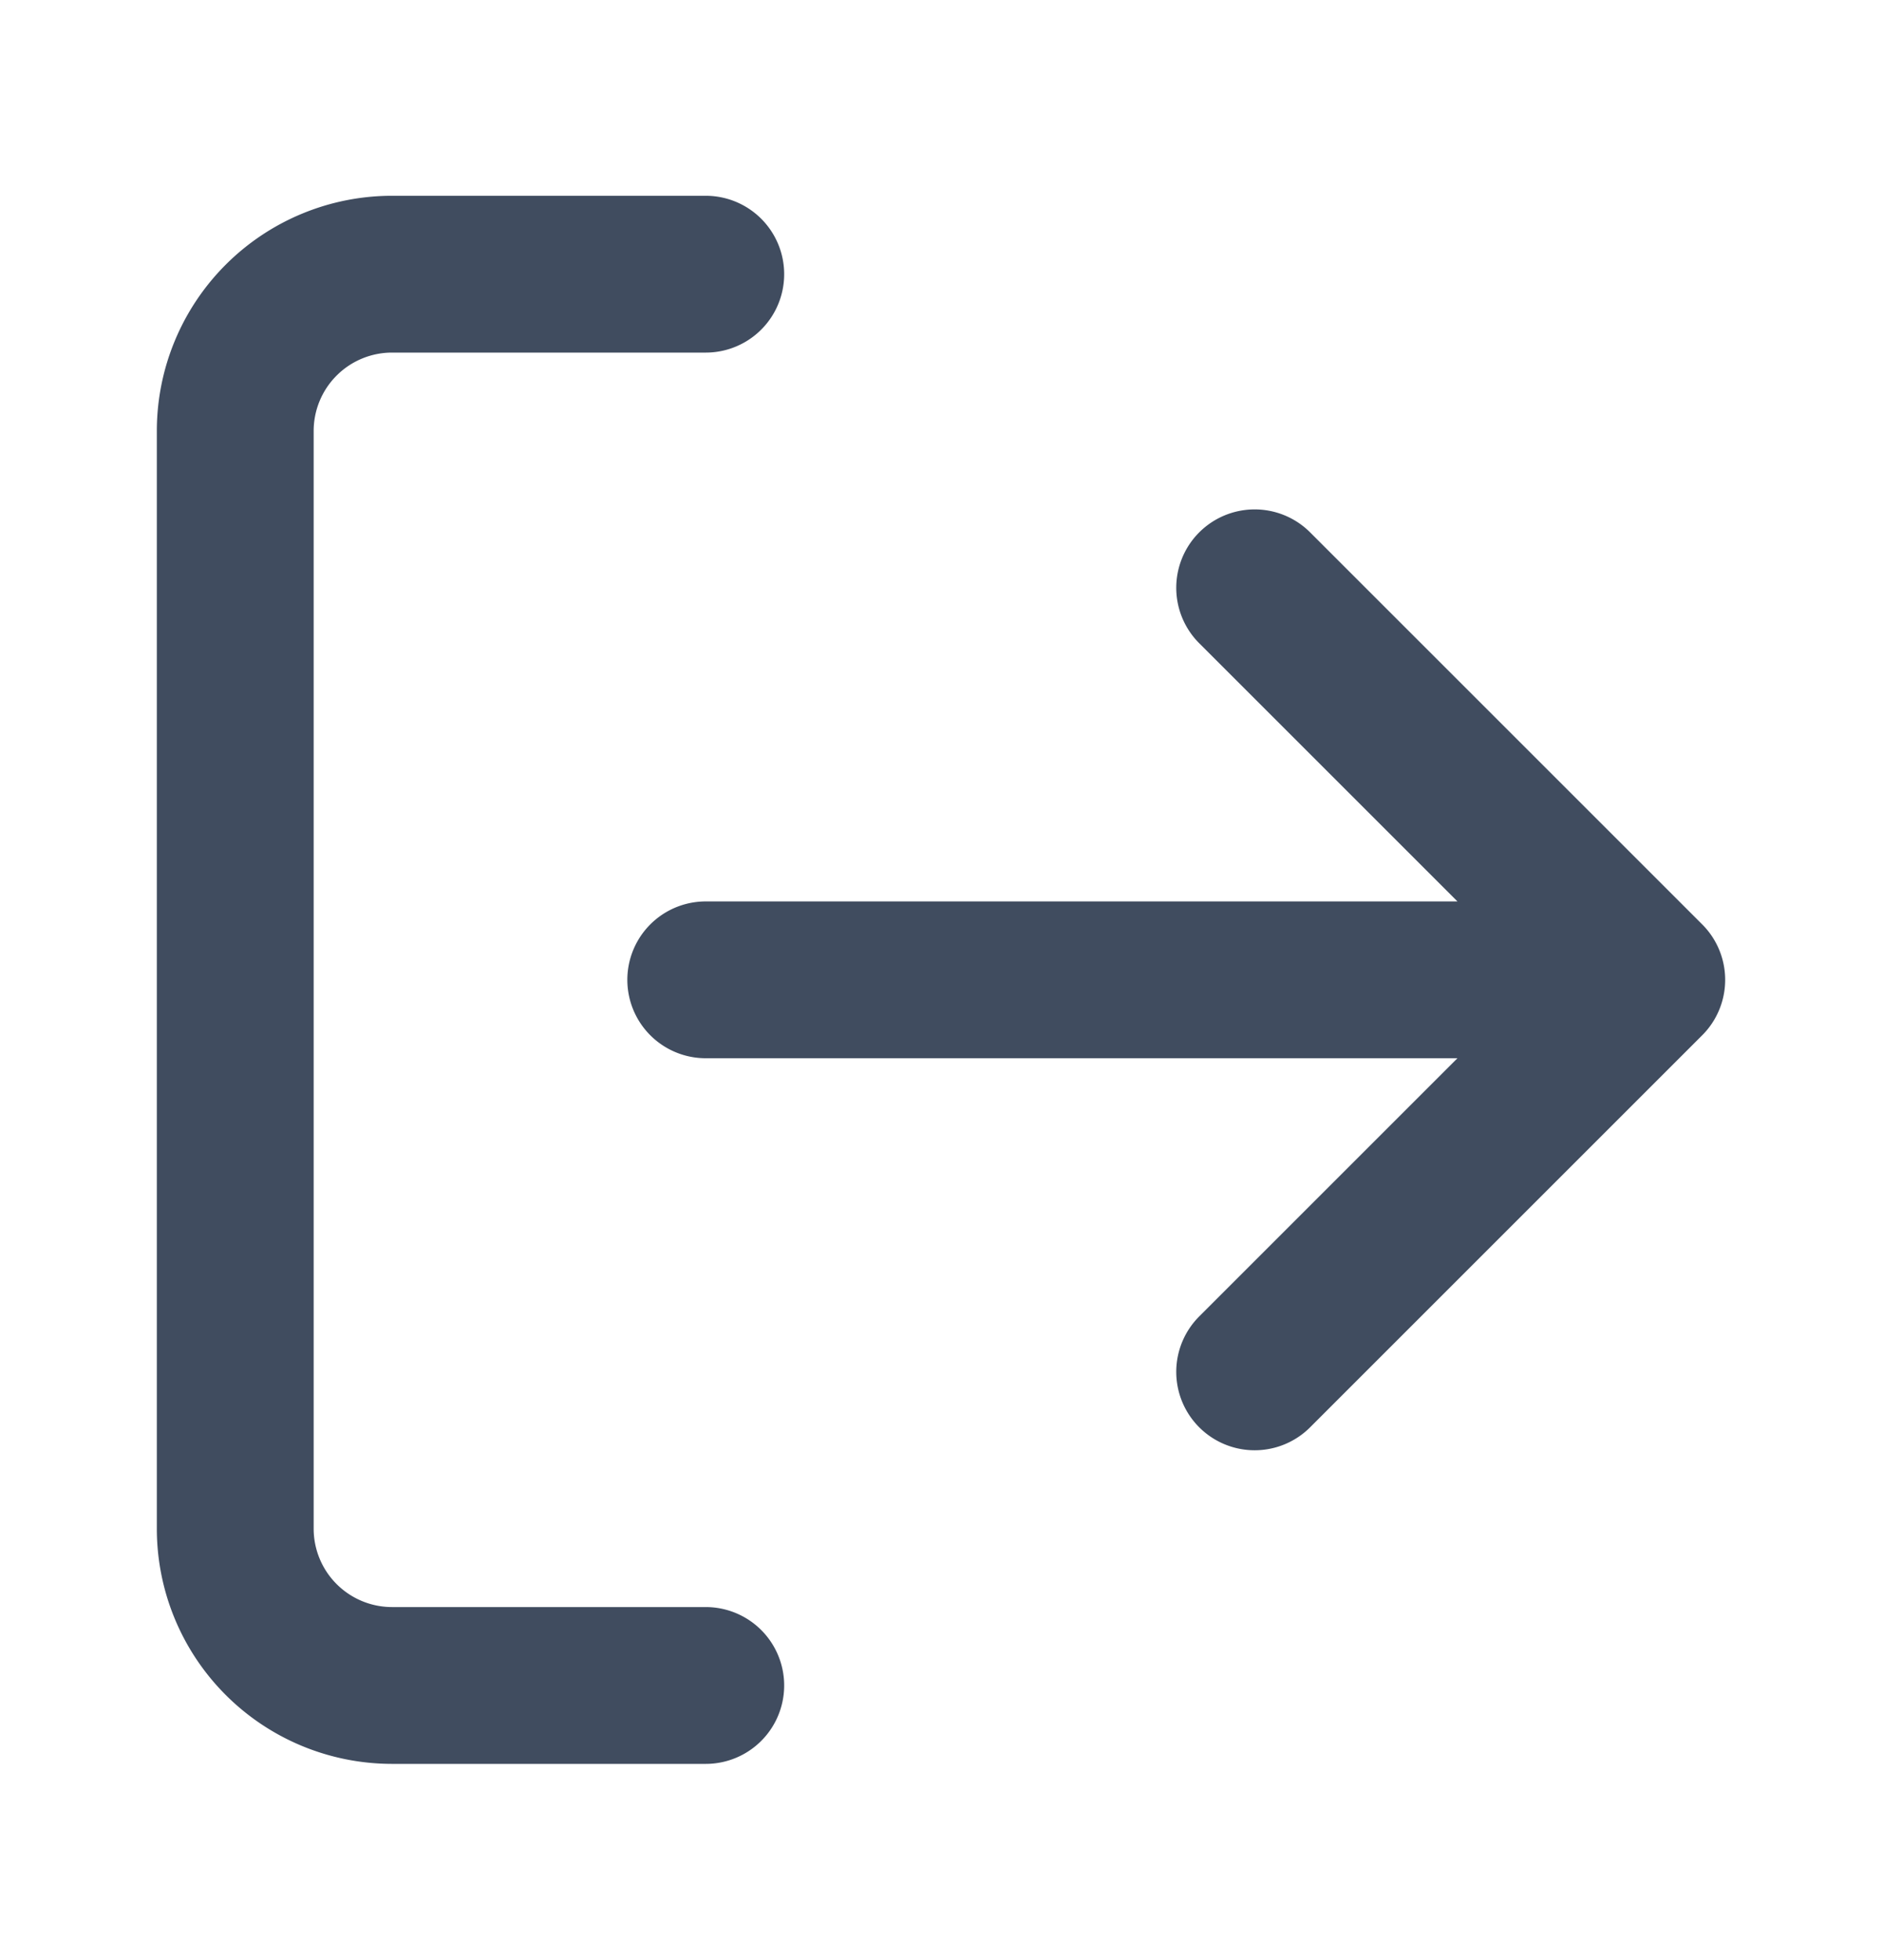 <svg width="24" height="25" viewBox="0 0 24 25" fill="none" xmlns="http://www.w3.org/2000/svg"><path d="M9 21.497H5a2 2 0 01-2-2v-14a2 2 0 012-2h4M16 17.497l5-5-5-5M21 12.497H9" stroke="#404C5F" stroke-width="2" stroke-linecap="round" stroke-linejoin="round"/></svg>